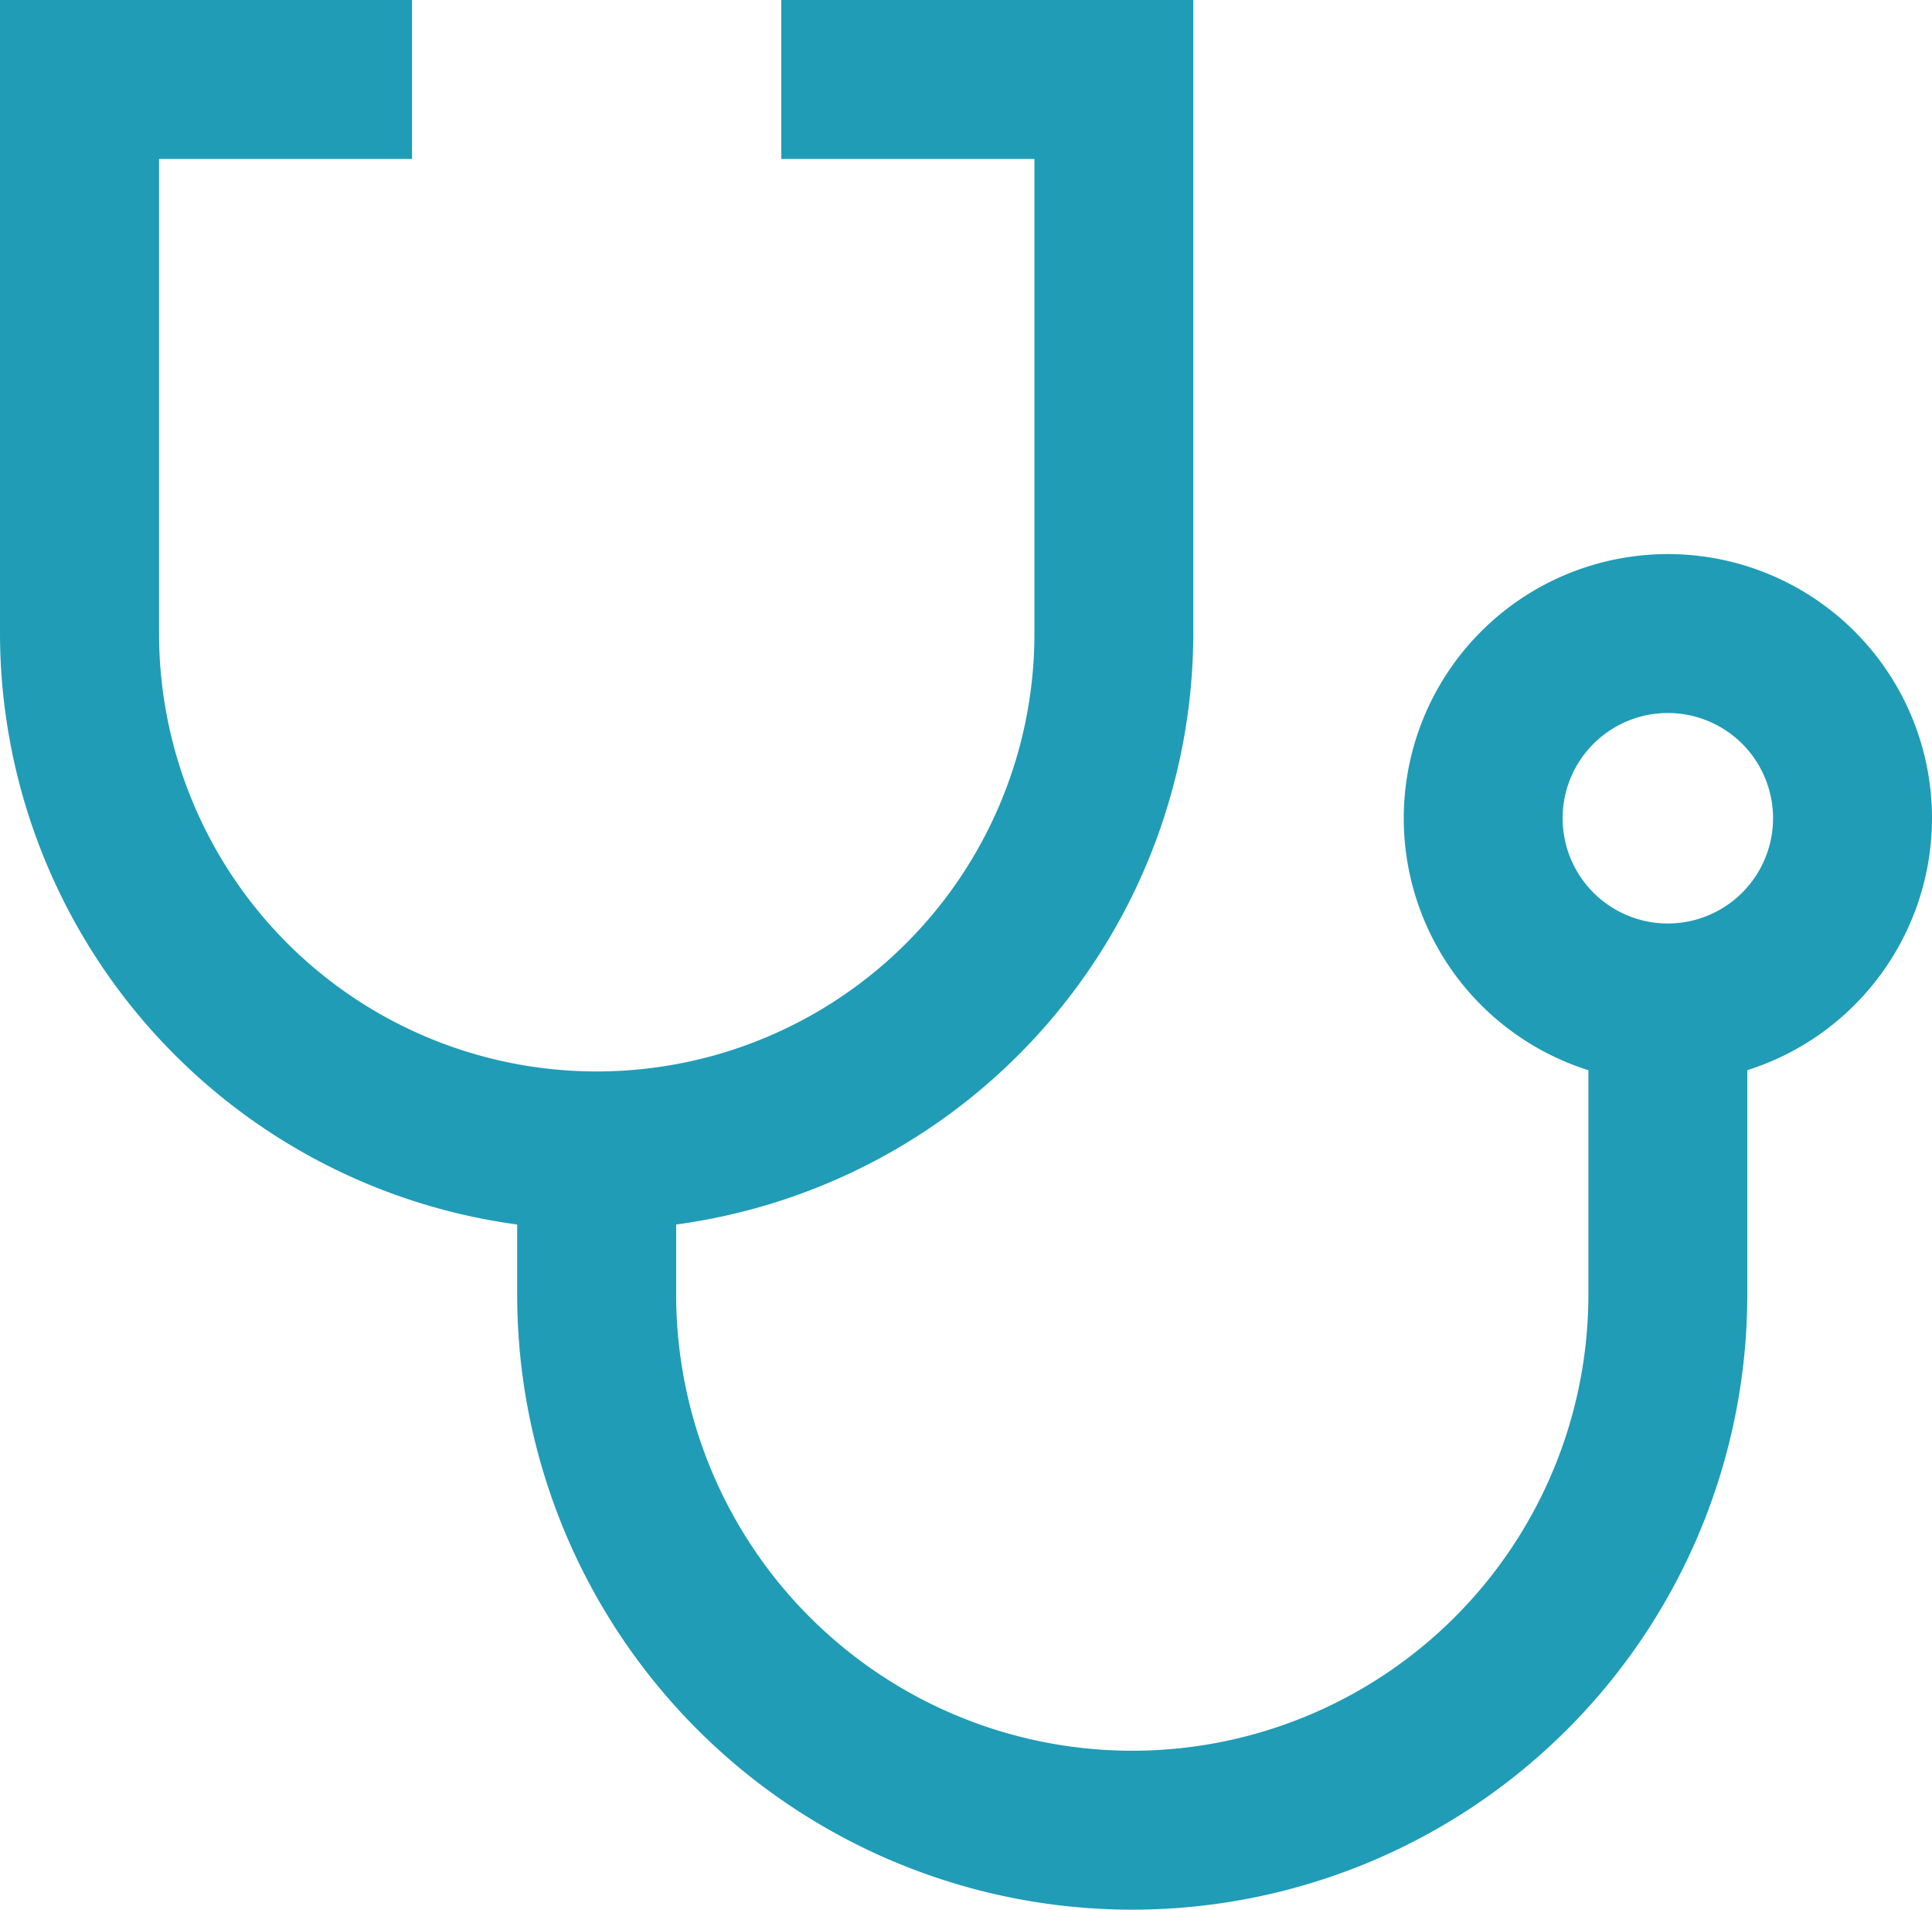 <svg xmlns="http://www.w3.org/2000/svg" xmlns:xlink="http://www.w3.org/1999/xlink" width="48" height="47.435" viewBox="0 0 48 47.435"><defs><clipPath id="a"><rect width="48" height="47.435" fill="#209cb7"/></clipPath></defs><g transform="translate(0 0)" clip-path="url(#a)"><path d="M48,20.324a6.562,6.562,0,1,0-8.537,6.259v5.572a11.332,11.332,0,1,1-22.664,0V30.416A14.834,14.834,0,0,0,29.647,15.74V0H19.411V3.949H25.7V15.74a10.874,10.874,0,0,1-21.748,0V3.949h6.285V0H0V15.74A14.834,14.834,0,0,0,12.849,30.416v1.738a15.281,15.281,0,0,0,30.562,0V26.583A6.574,6.574,0,0,0,48,20.324m-6.563,2.615a2.614,2.614,0,1,1,2.614-2.615,2.616,2.616,0,0,1-2.614,2.615" transform="translate(0 0)" fill="#209cb7"/></g></svg>